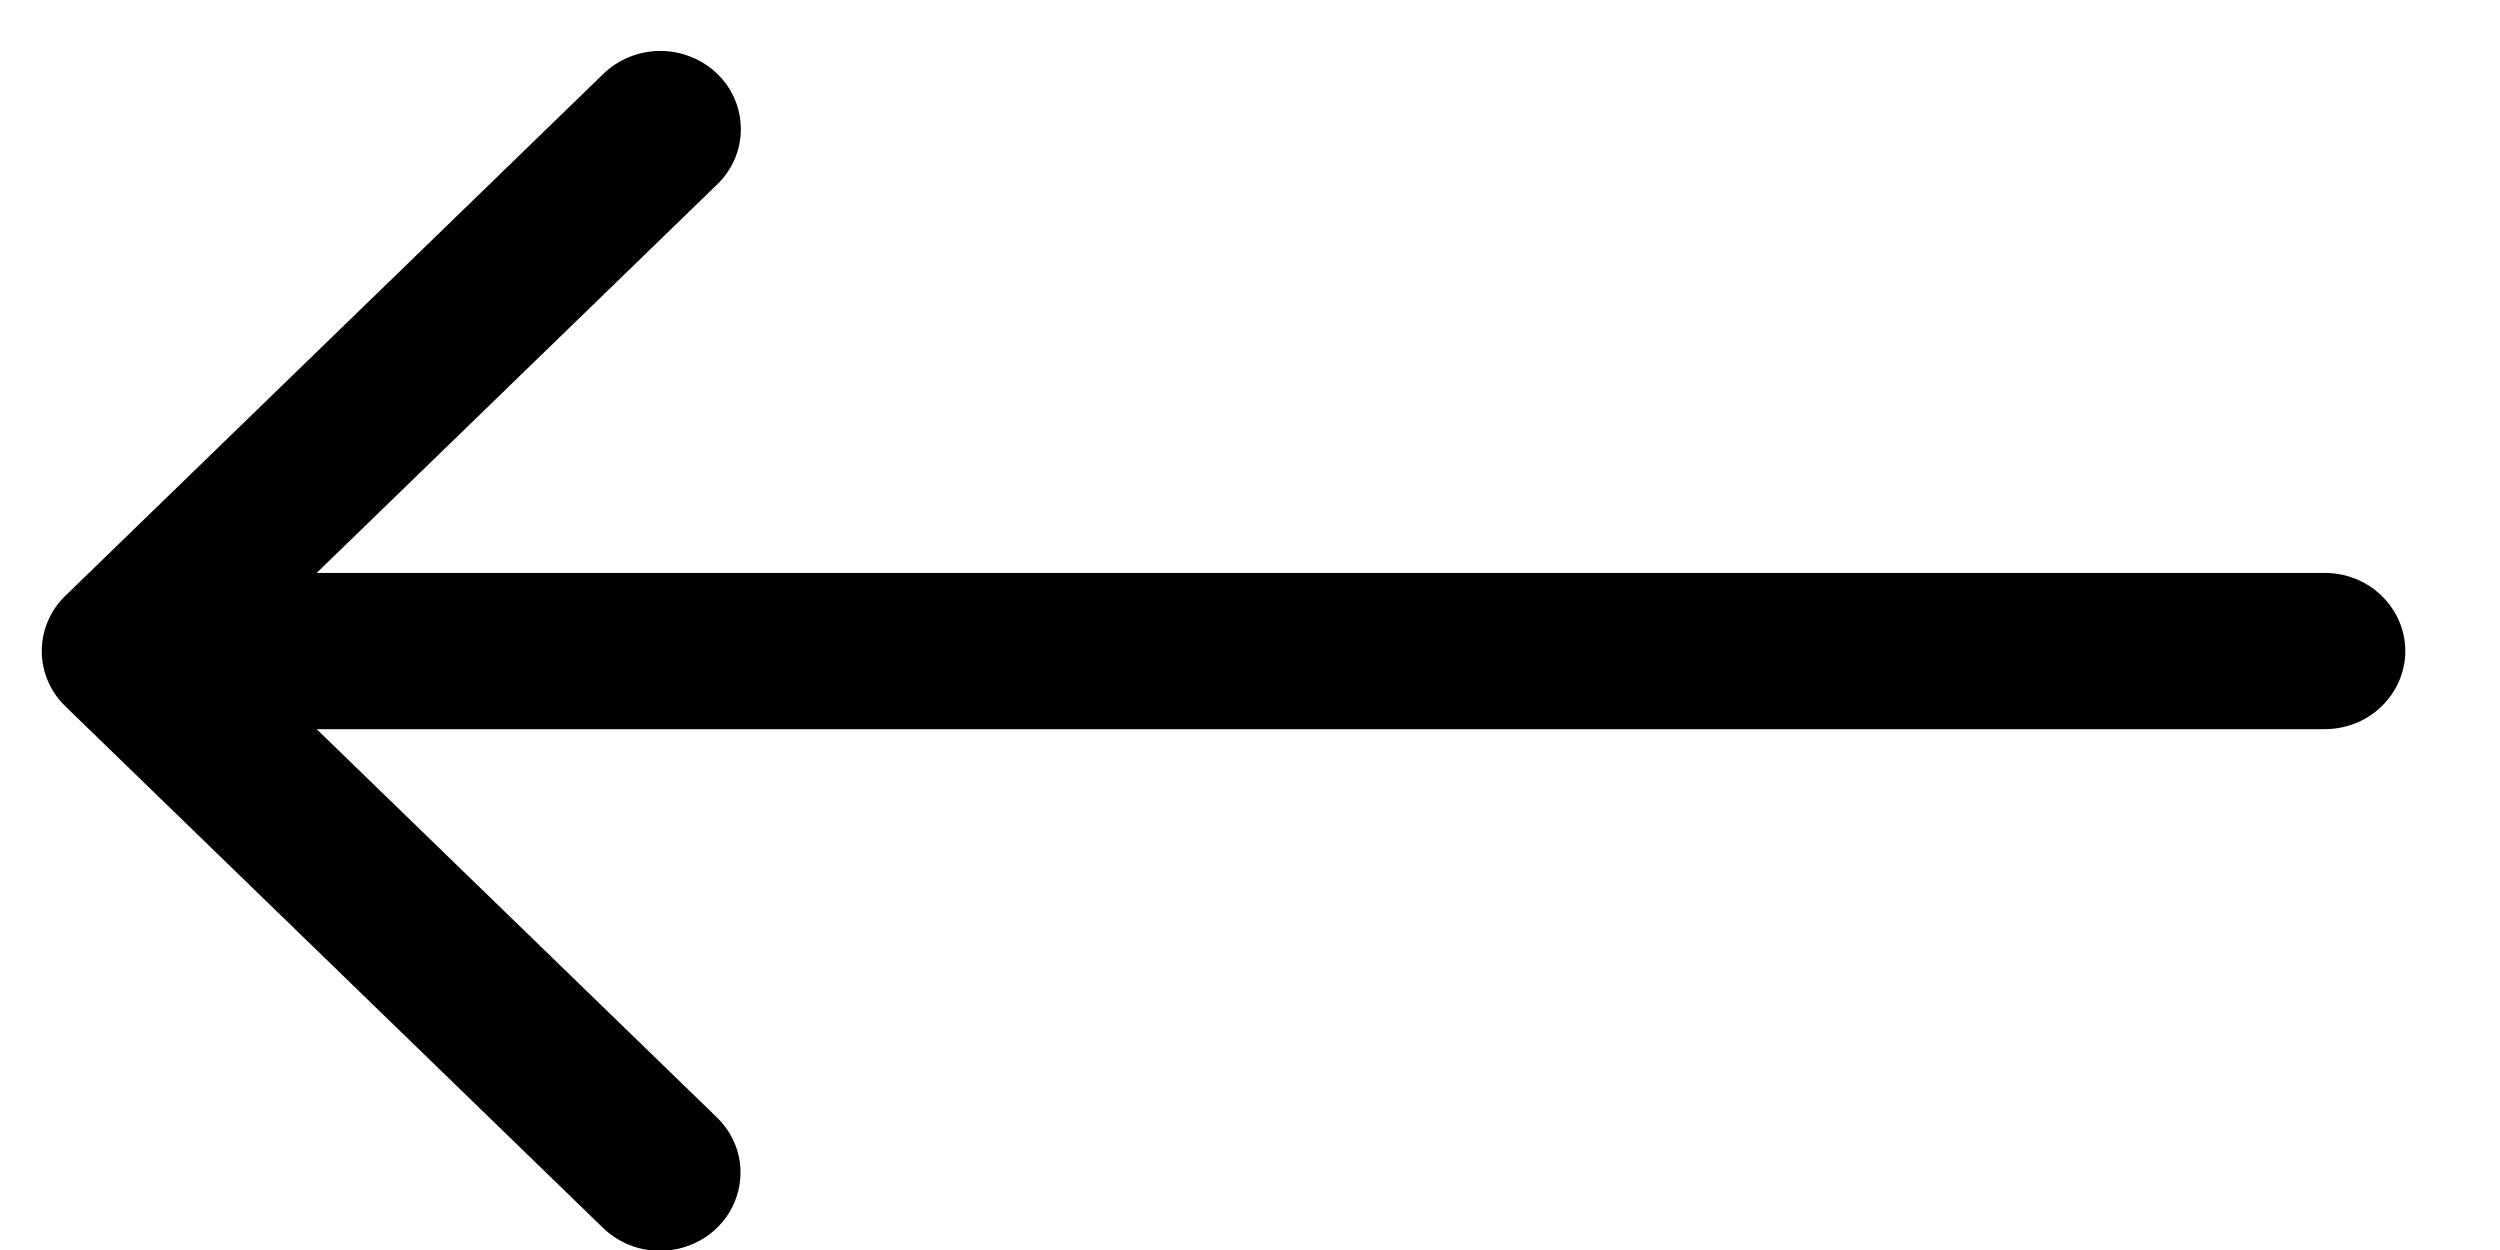 <svg width="24" height="12" viewBox="0 0 24 12" fill="none" xmlns="http://www.w3.org/2000/svg">
<path d="M6.336 12.008C6.49 12.008 6.64 11.963 6.768 11.88C6.896 11.796 6.995 11.678 7.052 11.54C7.11 11.401 7.124 11.249 7.093 11.103C7.061 10.957 6.985 10.824 6.875 10.72L3.04 7L22.307 7C22.409 7.001 22.511 6.983 22.606 6.946C22.701 6.909 22.788 6.854 22.86 6.784C22.933 6.714 22.991 6.631 23.031 6.539C23.07 6.448 23.091 6.349 23.091 6.25C23.091 6.151 23.07 6.052 23.031 5.961C22.991 5.869 22.933 5.786 22.86 5.716C22.788 5.646 22.701 5.591 22.606 5.554C22.511 5.517 22.409 5.499 22.307 5.5L3.04 5.5L6.875 1.78C6.949 1.711 7.008 1.628 7.049 1.537C7.09 1.445 7.111 1.347 7.112 1.247C7.113 1.147 7.094 1.048 7.055 0.956C7.016 0.863 6.959 0.779 6.886 0.709C6.813 0.638 6.727 0.583 6.631 0.545C6.536 0.507 6.434 0.488 6.331 0.489C6.228 0.49 6.127 0.511 6.032 0.551C5.938 0.59 5.853 0.648 5.781 0.72L0.627 5.72C0.482 5.86 0.401 6.051 0.401 6.25C0.401 6.449 0.482 6.64 0.627 6.78L5.781 11.78C5.853 11.852 5.94 11.909 6.035 11.949C6.13 11.988 6.233 12.008 6.336 12.008Z" fill="black"/>
</svg>

